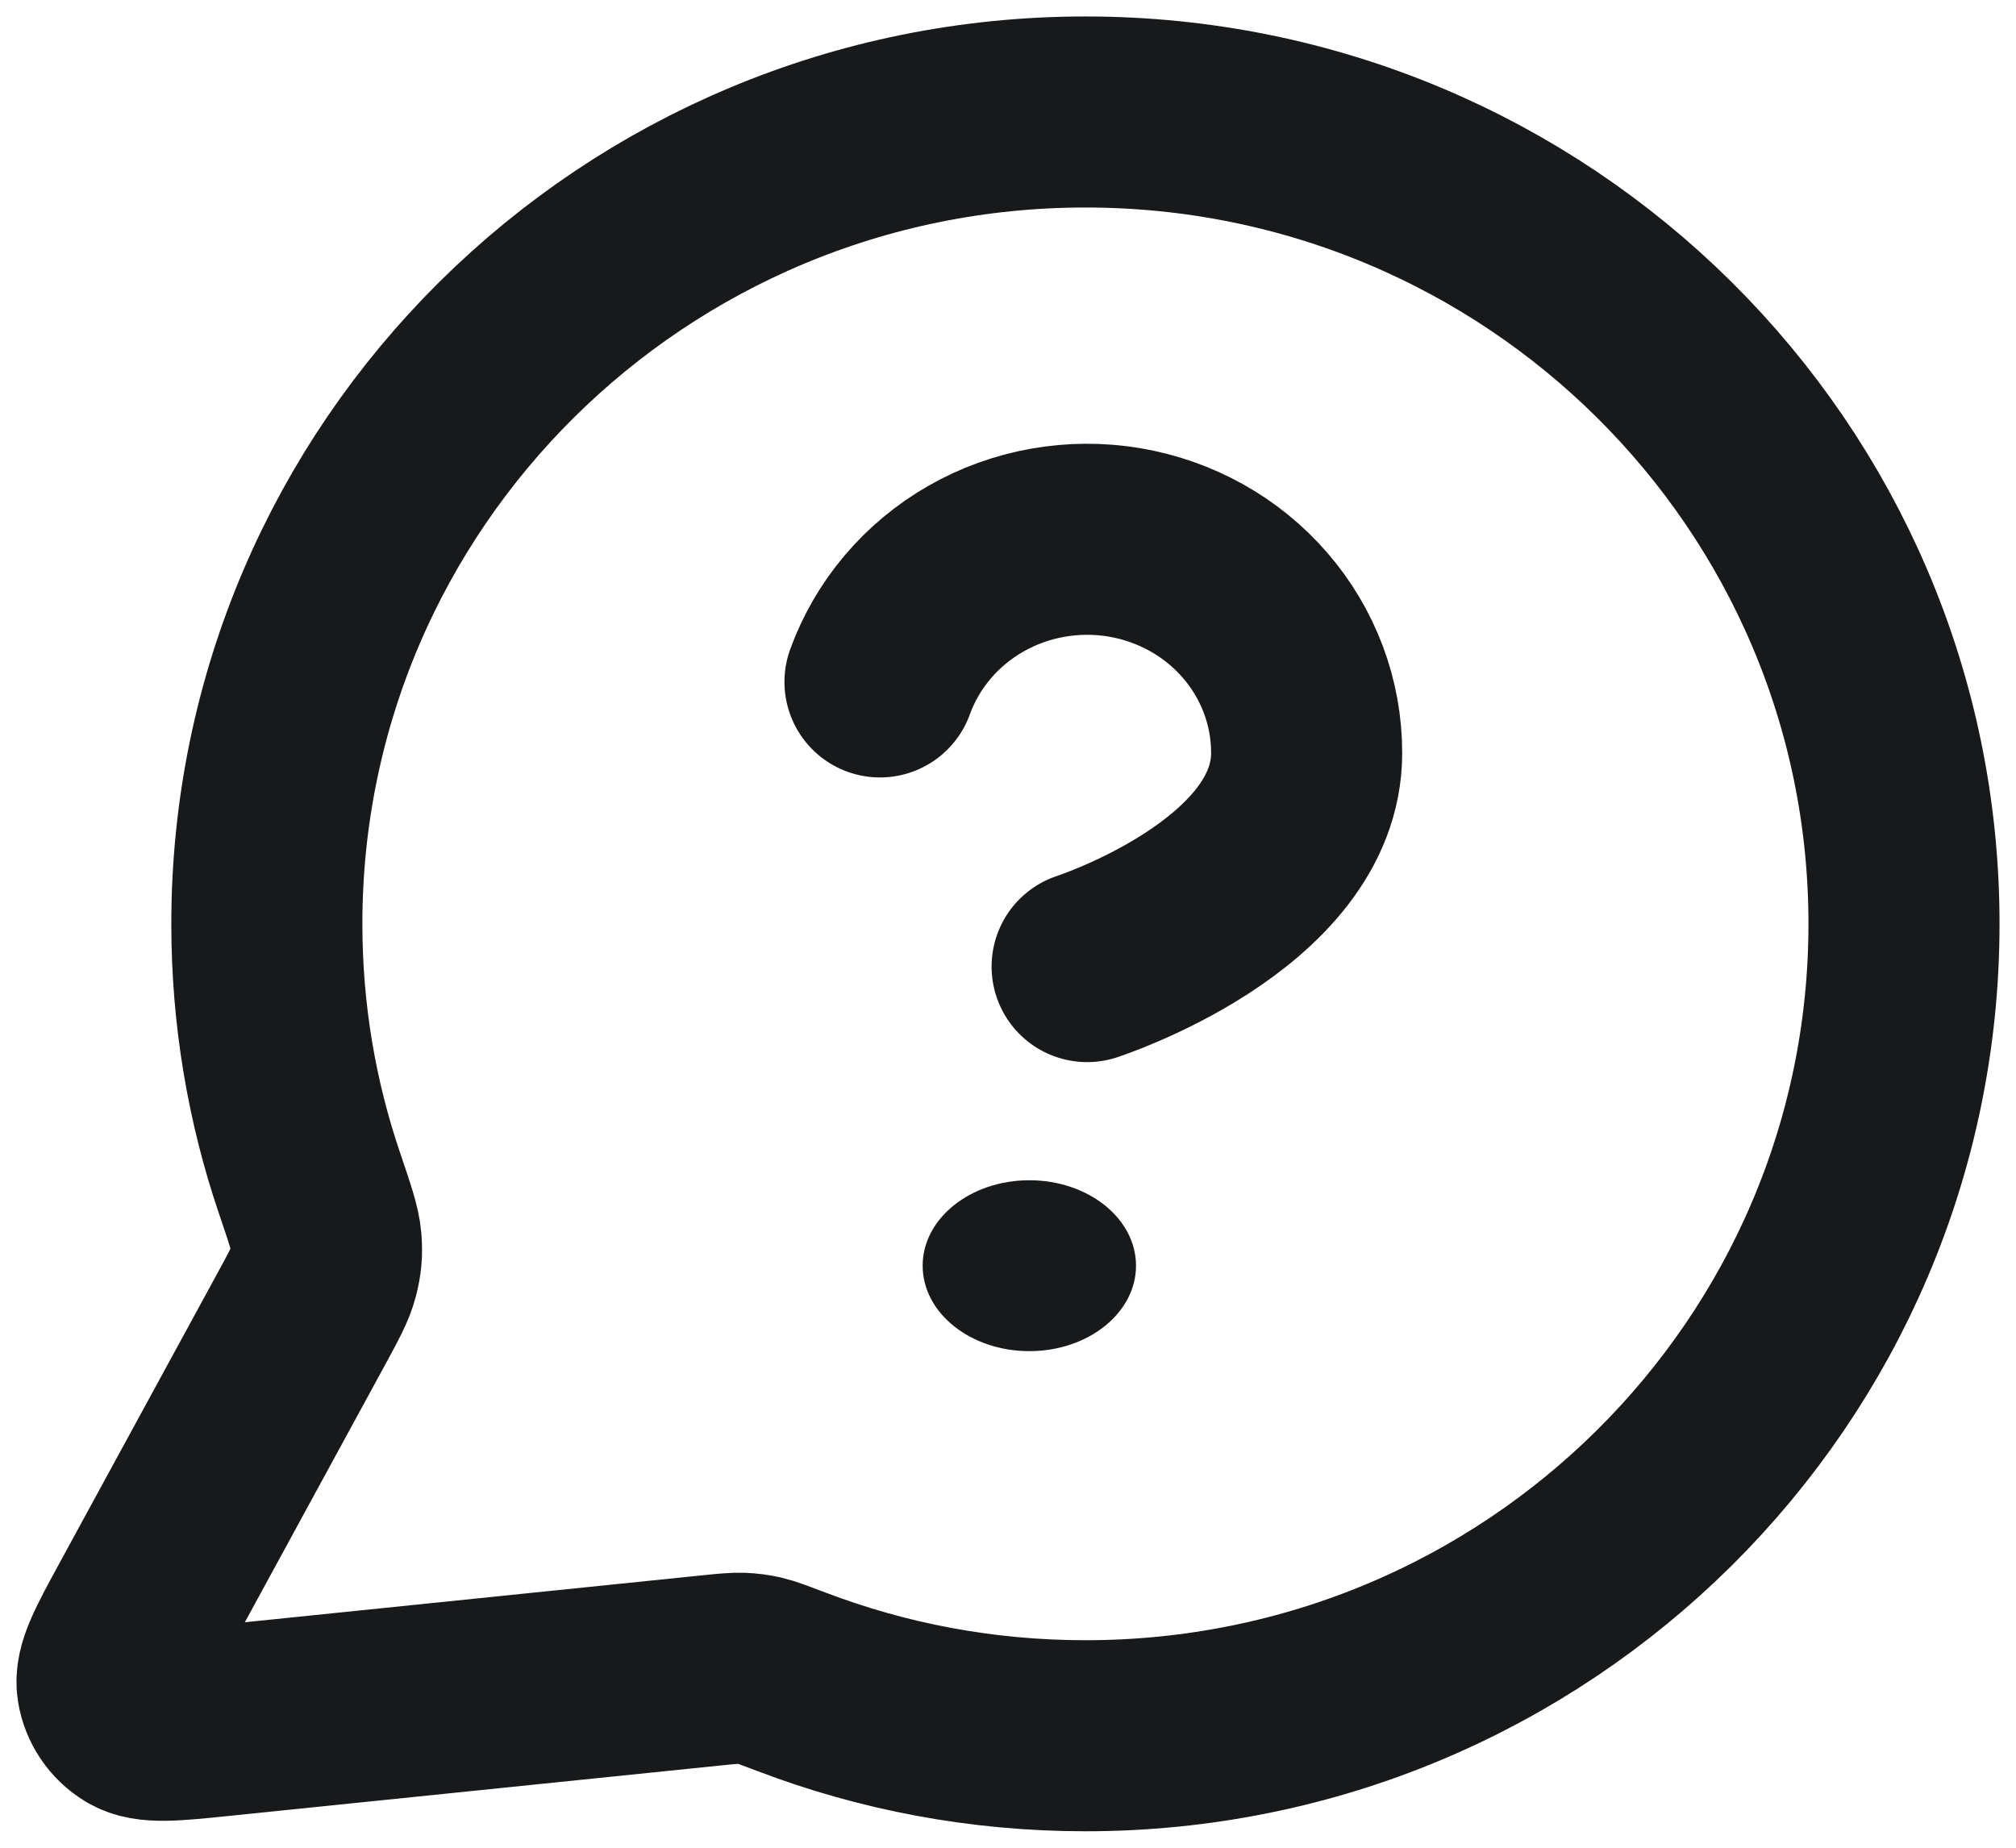 <?xml version="1.0" encoding="UTF-8"?>
<svg width="36px" height="33px" viewBox="0 0 36 33" version="1.1" xmlns="http://www.w3.org/2000/svg" xmlns:xlink="http://www.w3.org/1999/xlink">
    <title>message-question-circle</title>
    <g id="V1-recherches" stroke="none" stroke-width="1" fill="none" fill-rule="evenodd">
        <g id="Extra-Large" transform="translate(-288, -3699)">
            <g id="Group-4" transform="translate(-46, 3379)">
                <g id="message-question-circle" transform="translate(336, 322)">
                    <path d="M13.714,10.179 C14.022,9.33 14.628,8.614 15.426,8.157 C16.224,7.701 17.163,7.534 18.075,7.686 C18.988,7.839 19.816,8.3 20.412,8.989 C21.008,9.678 21.335,10.55 21.333,11.45 C21.333,13.992 17.413,15.263 17.413,15.263 M17.383,29 C25.456,29 32,22.508 32,14.5 C32,6.492 25.456,0 17.383,0 C9.31,0 2.765,6.492 2.765,14.5 C2.765,16.121 3.033,17.679 3.528,19.134 C3.714,19.682 3.807,19.956 3.824,20.166 C3.84,20.374 3.828,20.519 3.776,20.721 C3.723,20.926 3.608,21.138 3.376,21.564 L0.563,26.728 C0.162,27.465 -0.039,27.833 0.006,28.118 C0.045,28.365 0.192,28.583 0.408,28.714 C0.656,28.864 1.075,28.821 1.915,28.735 L10.722,27.831 C10.988,27.804 11.122,27.791 11.243,27.795 C11.363,27.8 11.447,27.811 11.564,27.837 C11.682,27.865 11.831,27.922 12.129,28.035 C13.76,28.658 15.531,29 17.383,29 Z" id="Shape" stroke="#18191A" stroke-width="3.412" stroke-linecap="round" stroke-linejoin="round"></path>
                    <ellipse id="Oval" fill="#18191A" cx="16.381" cy="20.605" rx="1.905" ry="1.526"></ellipse>
                </g>
            </g>
        </g>
    </g>
</svg>